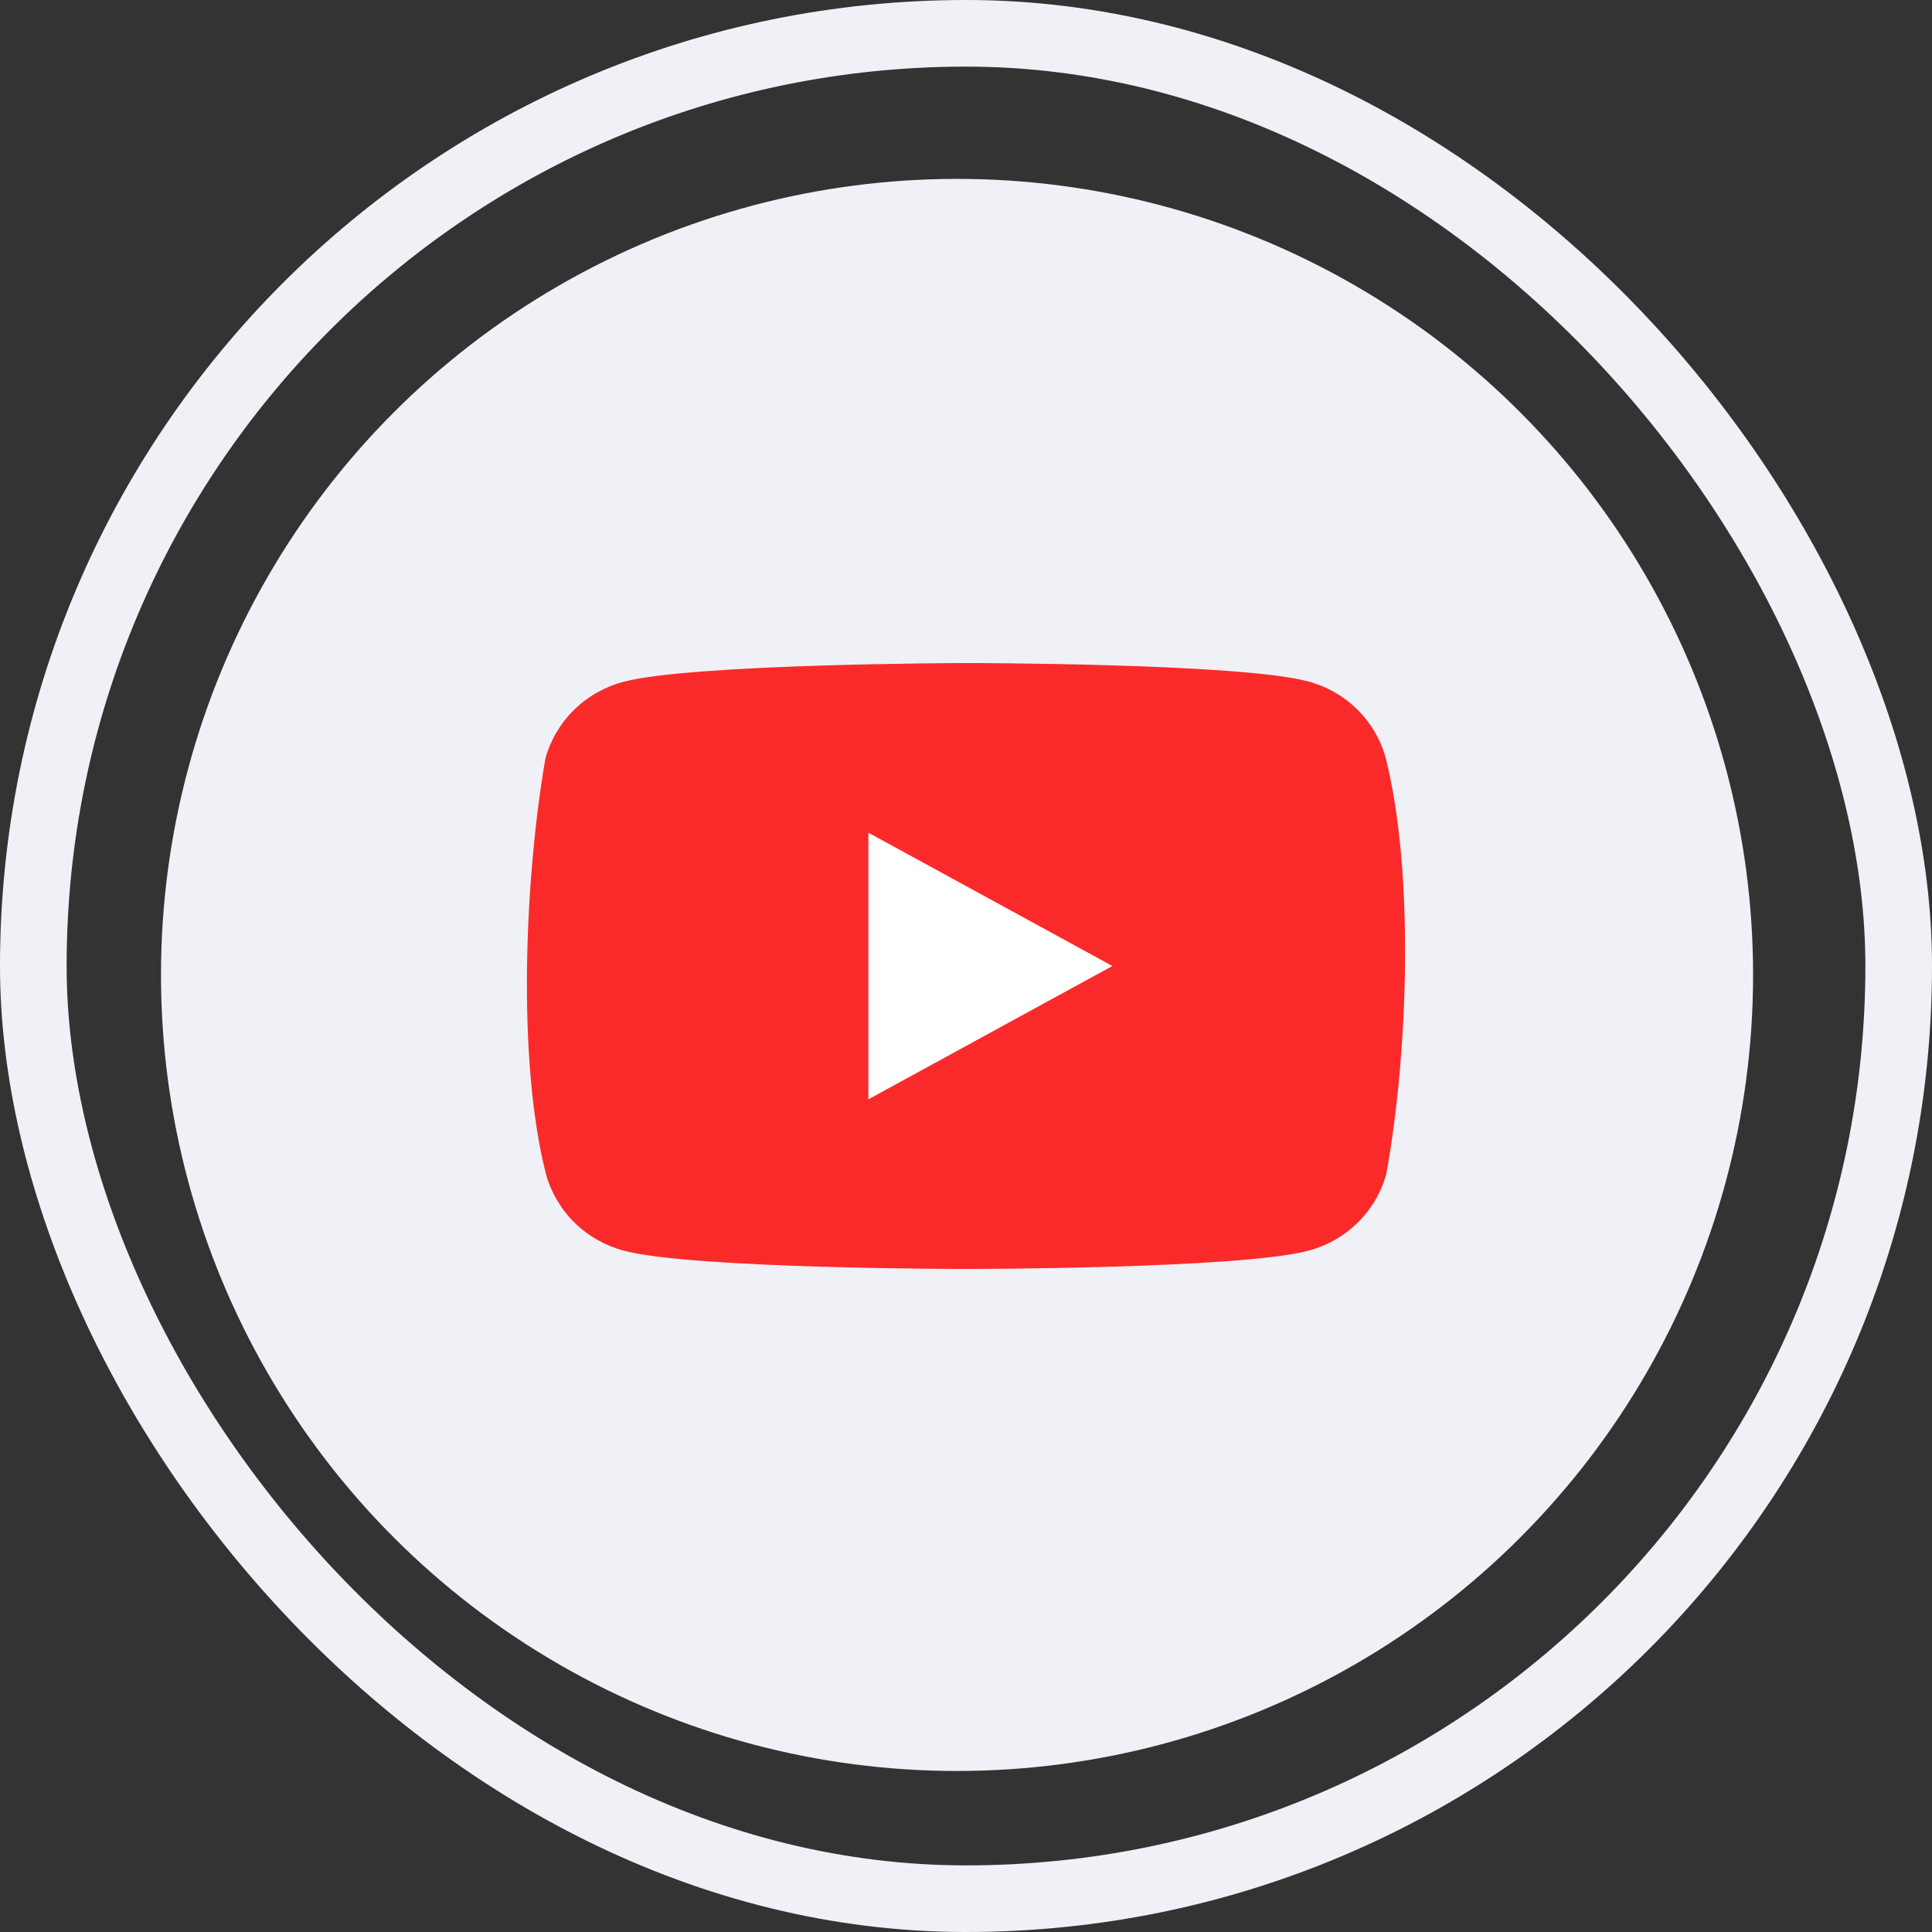 <svg width="58" height="58" viewBox="0 0 58 58" fill="none" xmlns="http://www.w3.org/2000/svg">
<rect x="0" y="0" width="58" height="58" fill="#333333" stroke="none"/>
<rect x="1" y="1" width="56" height="56" rx="28" stroke="#F0F1F6" stroke-width="2"/>
<circle cx="28.731" cy="29.268" r="23.898" fill="#F0F1F6"/>
<path d="M41.6 22.753C41.449 22.203 41.154 21.701 40.745 21.298C40.335 20.894 39.826 20.604 39.267 20.455C37.221 19.905 28.987 19.905 28.987 19.905C28.987 19.905 20.753 19.922 18.707 20.471C18.148 20.62 17.638 20.911 17.229 21.314C16.82 21.718 16.525 22.22 16.373 22.77C15.755 26.352 15.515 31.808 16.39 35.246C16.542 35.797 16.837 36.299 17.246 36.702C17.655 37.106 18.165 37.396 18.724 37.545C20.77 38.095 29.004 38.095 29.004 38.095C29.004 38.095 37.238 38.095 39.284 37.545C39.843 37.396 40.352 37.106 40.761 36.702C41.171 36.299 41.466 35.797 41.617 35.246C42.27 31.66 42.471 26.206 41.6 22.753Z" fill="#FB2A2A"/>
<path d="M26.07 33.002L33.394 29L26.07 24.998V33.002Z" fill="white"/>
</svg>
